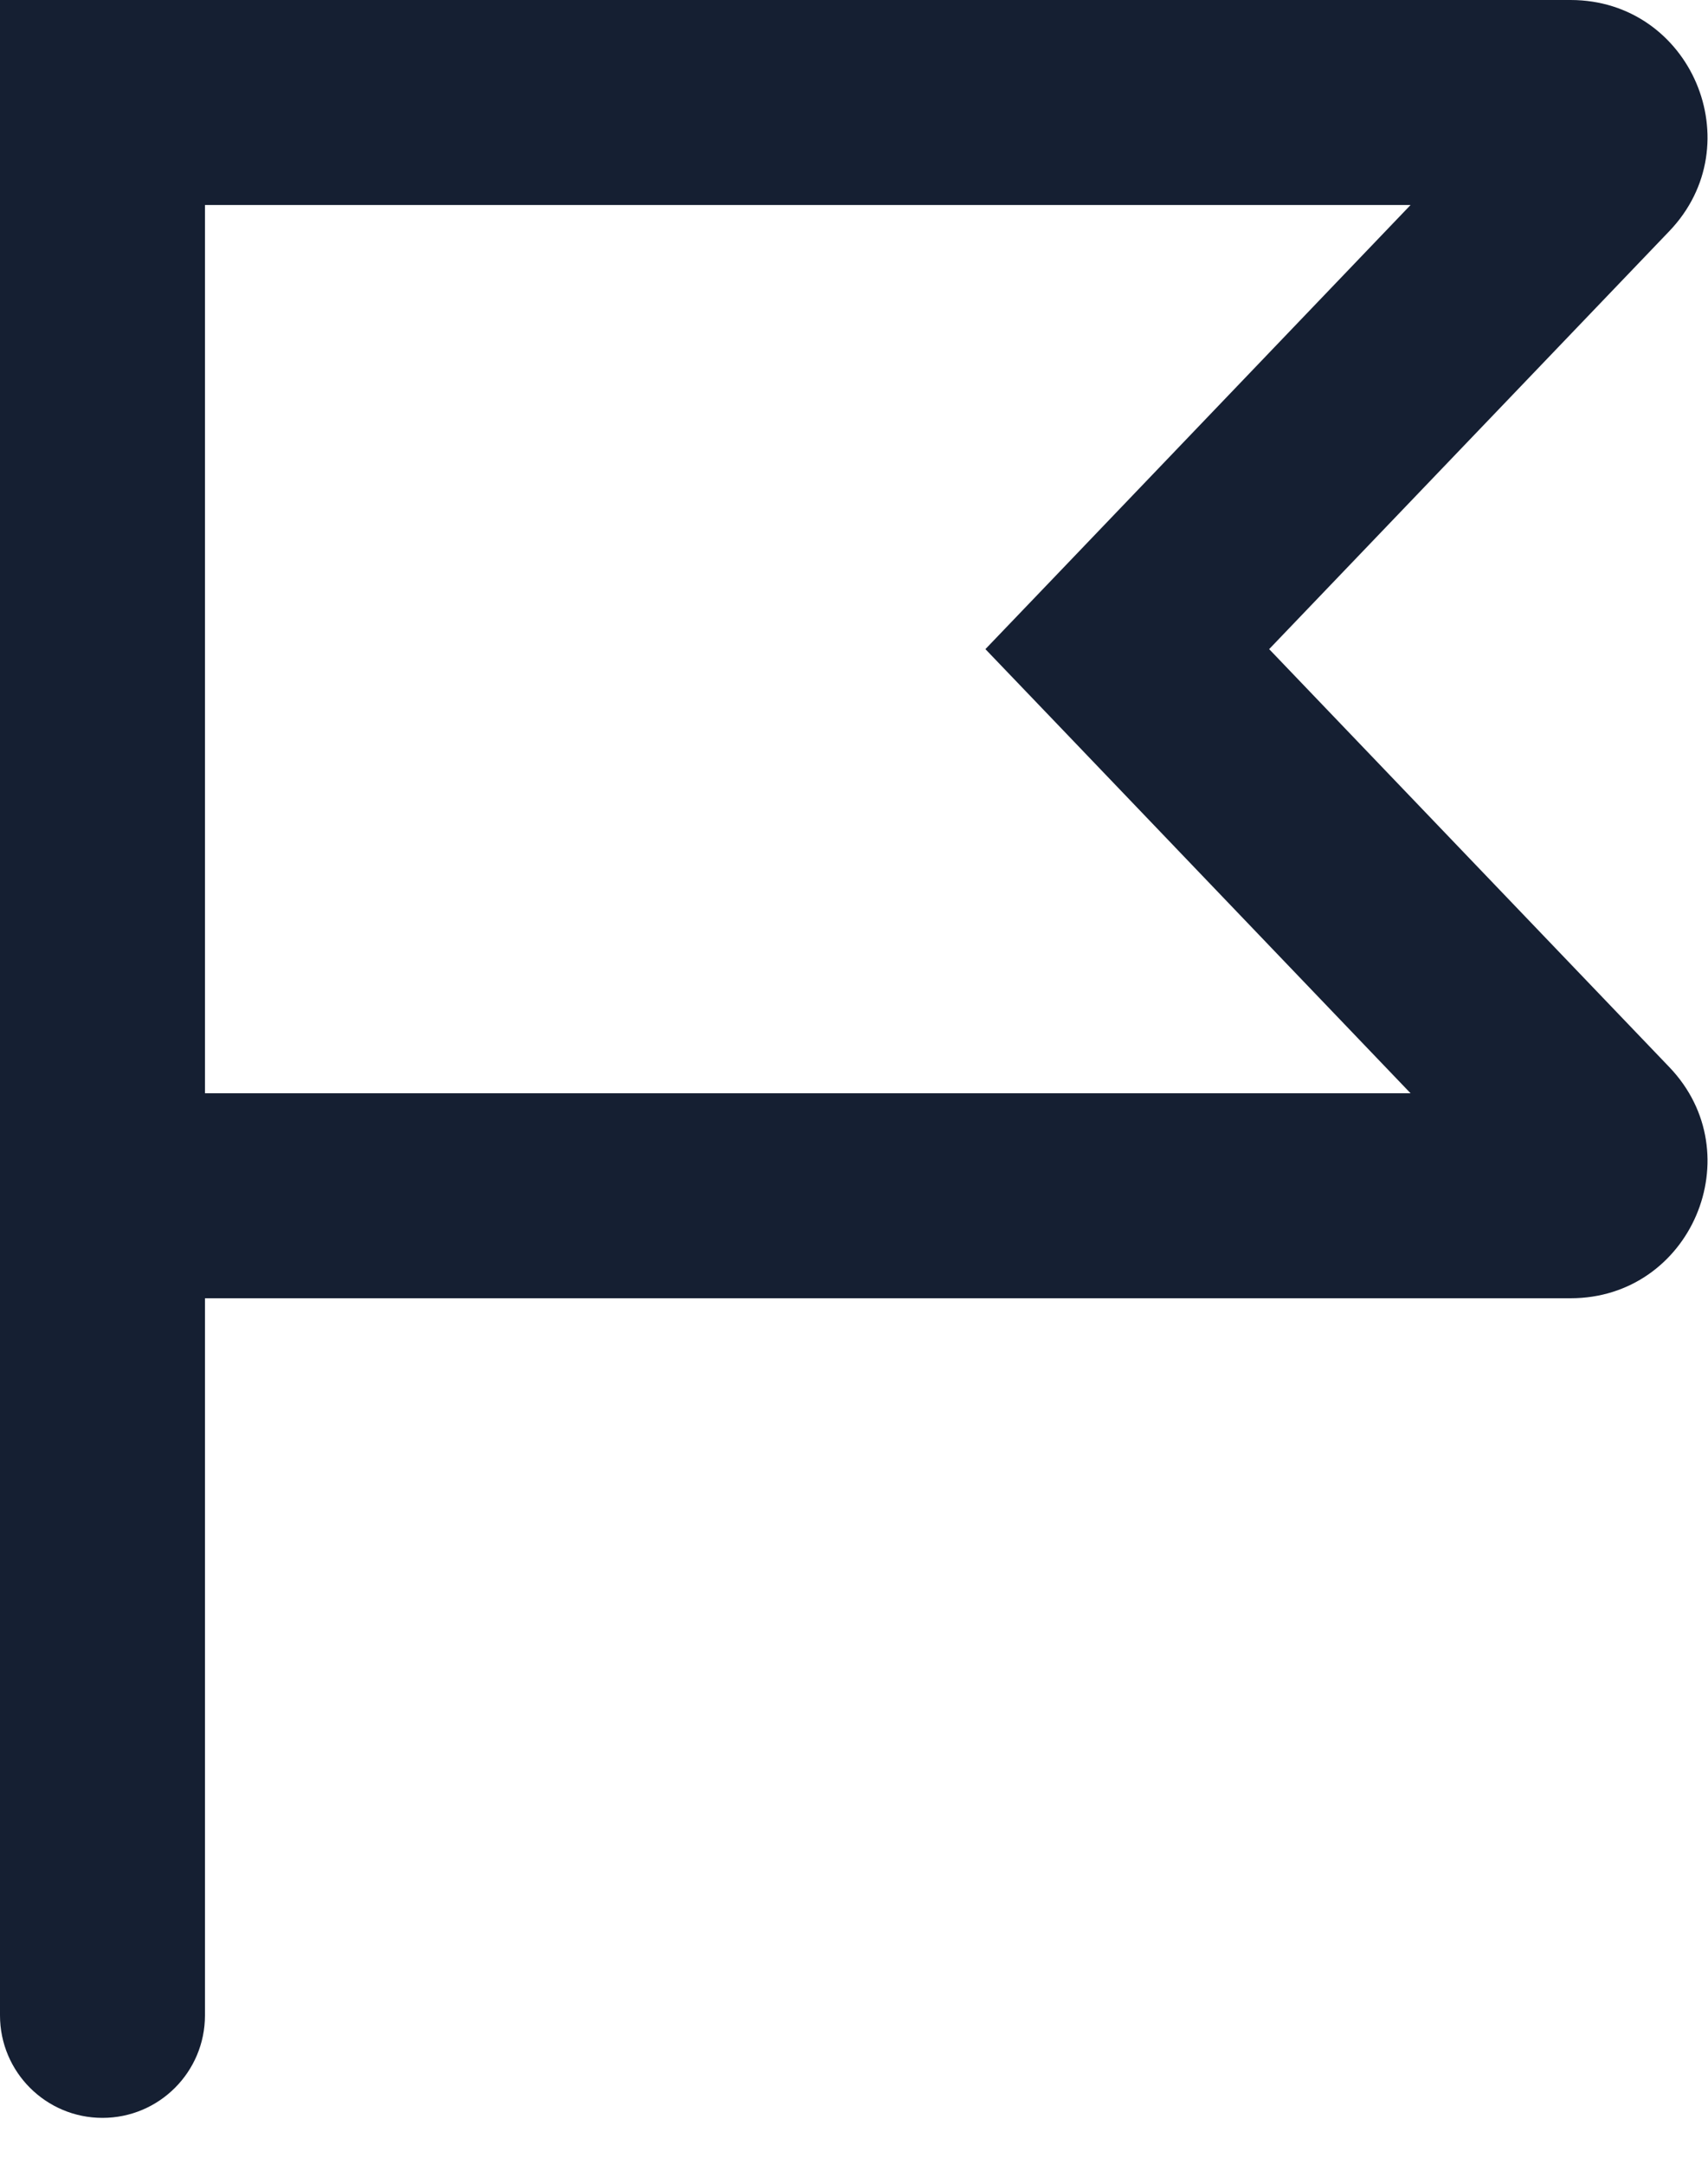 <?xml version="1.0" encoding="utf-8"?>
<svg xmlns="http://www.w3.org/2000/svg" fill="none" height="100%" overflow="visible" preserveAspectRatio="none" style="display: block;" viewBox="0 0 15 19" width="100%">
<path clip-rule="evenodd" d="M0.9 0H13.793C14.85 0 15.391 1.267 14.66 2.03L11.146 5.7L14.66 9.37C15.391 10.133 14.85 11.4 13.793 11.4H1.8V17.697C1.8 18.194 1.397 18.597 0.9 18.597C0.403 18.597 0 18.194 0 17.697V11.4V10.5V0.9V0H0.9ZM1.8 9.6H12.388L9.25 6.322L8.654 5.7L9.25 5.078L12.388 1.8H1.8V9.6Z" fill="#151F32" fill-rule="evenodd" id="Icon"/>
</svg>